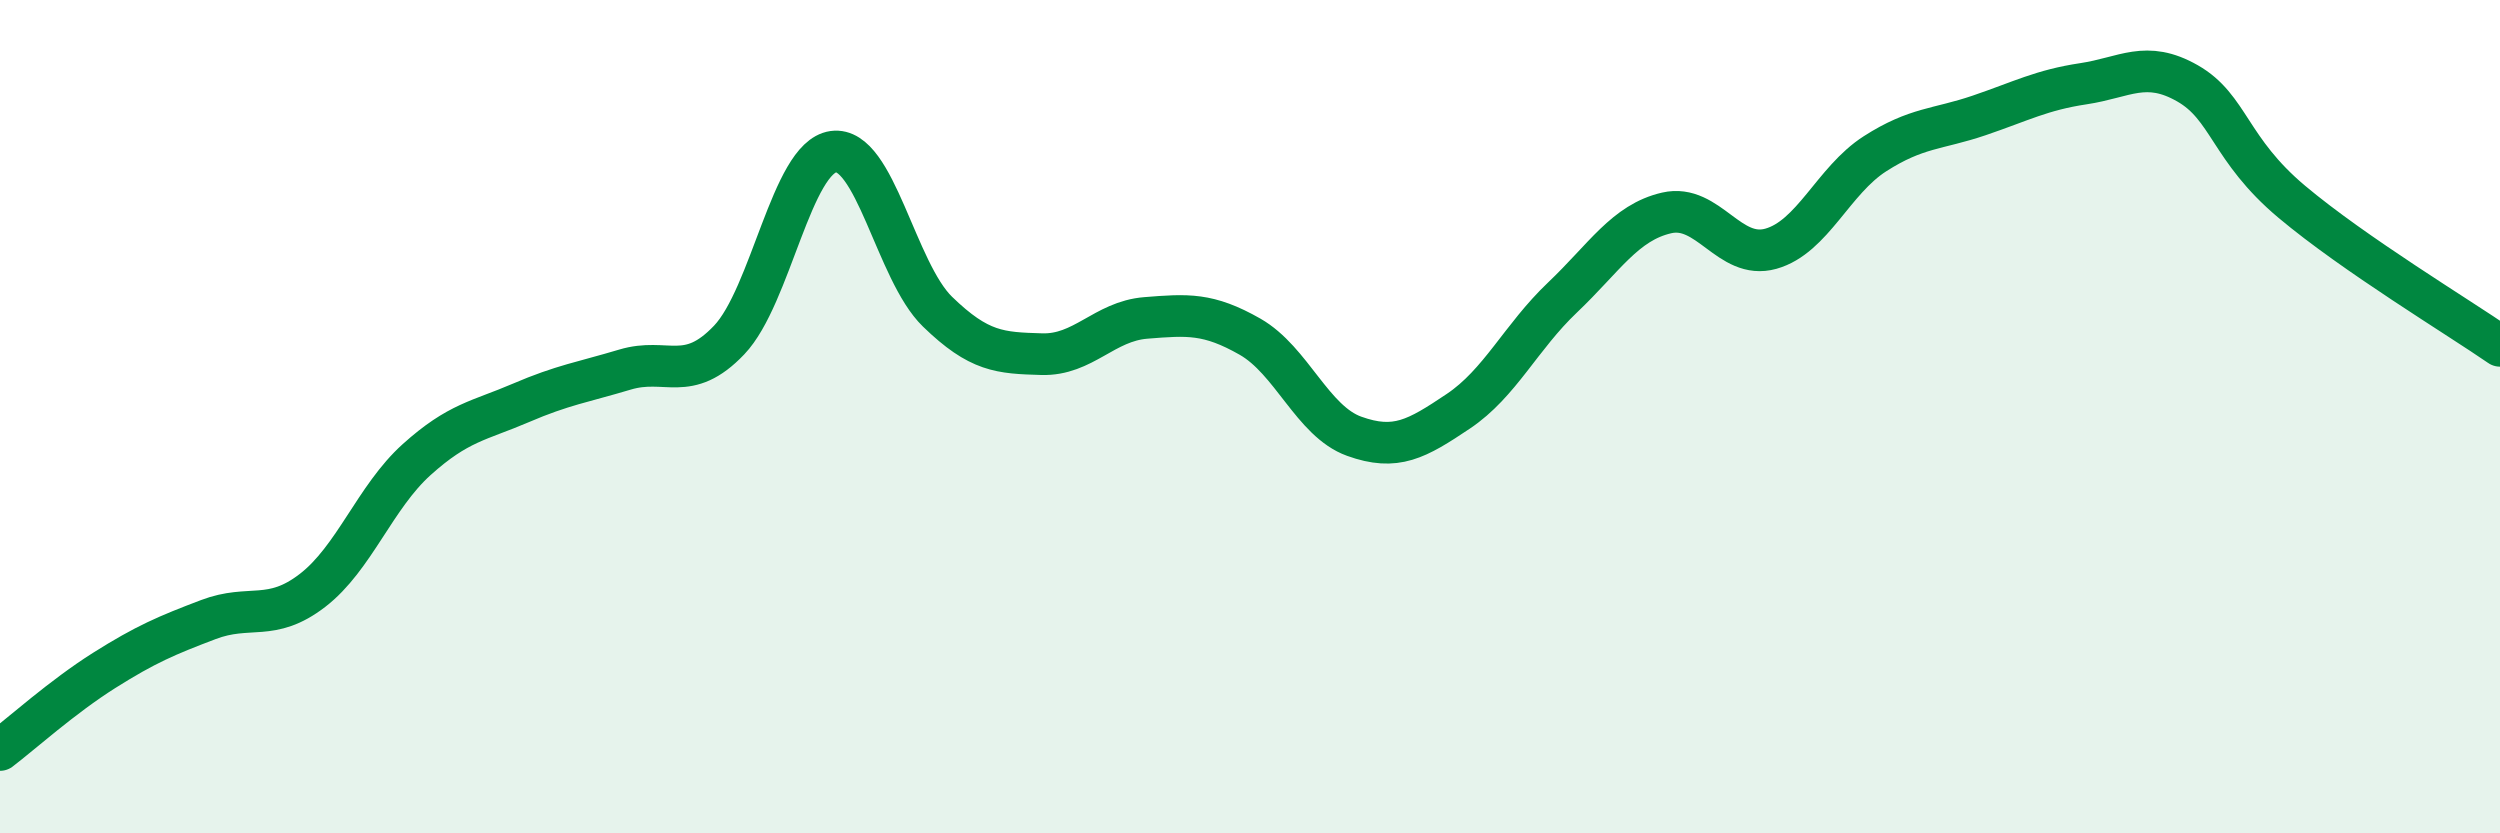 
    <svg width="60" height="20" viewBox="0 0 60 20" xmlns="http://www.w3.org/2000/svg">
      <path
        d="M 0,18 C 0.5,17.62 1.5,16.72 2.5,16.09 C 3.5,15.46 4,15.25 5,14.87 C 6,14.49 6.5,14.94 7.5,14.17 C 8.5,13.4 9,11.93 10,11.03 C 11,10.13 11.5,10.1 12.5,9.67 C 13.5,9.24 14,9.17 15,8.87 C 16,8.57 16.5,9.21 17.5,8.16 C 18.5,7.11 19,3.78 20,3.64 C 21,3.5 21.5,6.51 22.5,7.48 C 23.5,8.45 24,8.47 25,8.5 C 26,8.53 26.5,7.71 27.5,7.63 C 28.5,7.55 29,7.51 30,8.08 C 31,8.65 31.5,10.11 32.5,10.47 C 33.5,10.83 34,10.54 35,9.87 C 36,9.2 36.5,8.09 37.5,7.14 C 38.5,6.19 39,5.34 40,5.11 C 41,4.88 41.5,6.25 42.5,5.97 C 43.5,5.69 44,4.33 45,3.69 C 46,3.05 46.5,3.11 47.5,2.77 C 48.5,2.43 49,2.16 50,2.01 C 51,1.86 51.5,1.43 52.5,2 C 53.5,2.57 53.5,3.58 55,4.84 C 56.5,6.1 59,7.61 60,8.3L60 20L0 20Z"
        fill="#008740"
        opacity="0.1"
        stroke-linecap="round"
        stroke-linejoin="round"
      />
      <path
        d="M 0,18 C 0.5,17.62 1.5,16.72 2.5,16.09 C 3.5,15.46 4,15.25 5,14.87 C 6,14.49 6.5,14.94 7.5,14.17 C 8.5,13.4 9,11.93 10,11.03 C 11,10.13 11.5,10.1 12.5,9.67 C 13.5,9.24 14,9.17 15,8.87 C 16,8.57 16.5,9.21 17.5,8.16 C 18.5,7.11 19,3.78 20,3.64 C 21,3.5 21.5,6.51 22.5,7.48 C 23.5,8.45 24,8.47 25,8.5 C 26,8.53 26.5,7.71 27.5,7.63 C 28.5,7.55 29,7.51 30,8.08 C 31,8.65 31.5,10.11 32.5,10.47 C 33.5,10.83 34,10.54 35,9.87 C 36,9.2 36.5,8.09 37.5,7.14 C 38.5,6.19 39,5.34 40,5.11 C 41,4.88 41.5,6.25 42.5,5.97 C 43.5,5.69 44,4.33 45,3.69 C 46,3.05 46.5,3.11 47.5,2.77 C 48.5,2.43 49,2.16 50,2.01 C 51,1.86 51.5,1.43 52.5,2 C 53.5,2.57 53.5,3.58 55,4.84 C 56.5,6.1 59,7.61 60,8.3"
        stroke="#008740"
        stroke-width="1"
        fill="none"
        stroke-linecap="round"
        stroke-linejoin="round"
      />
    </svg>
  